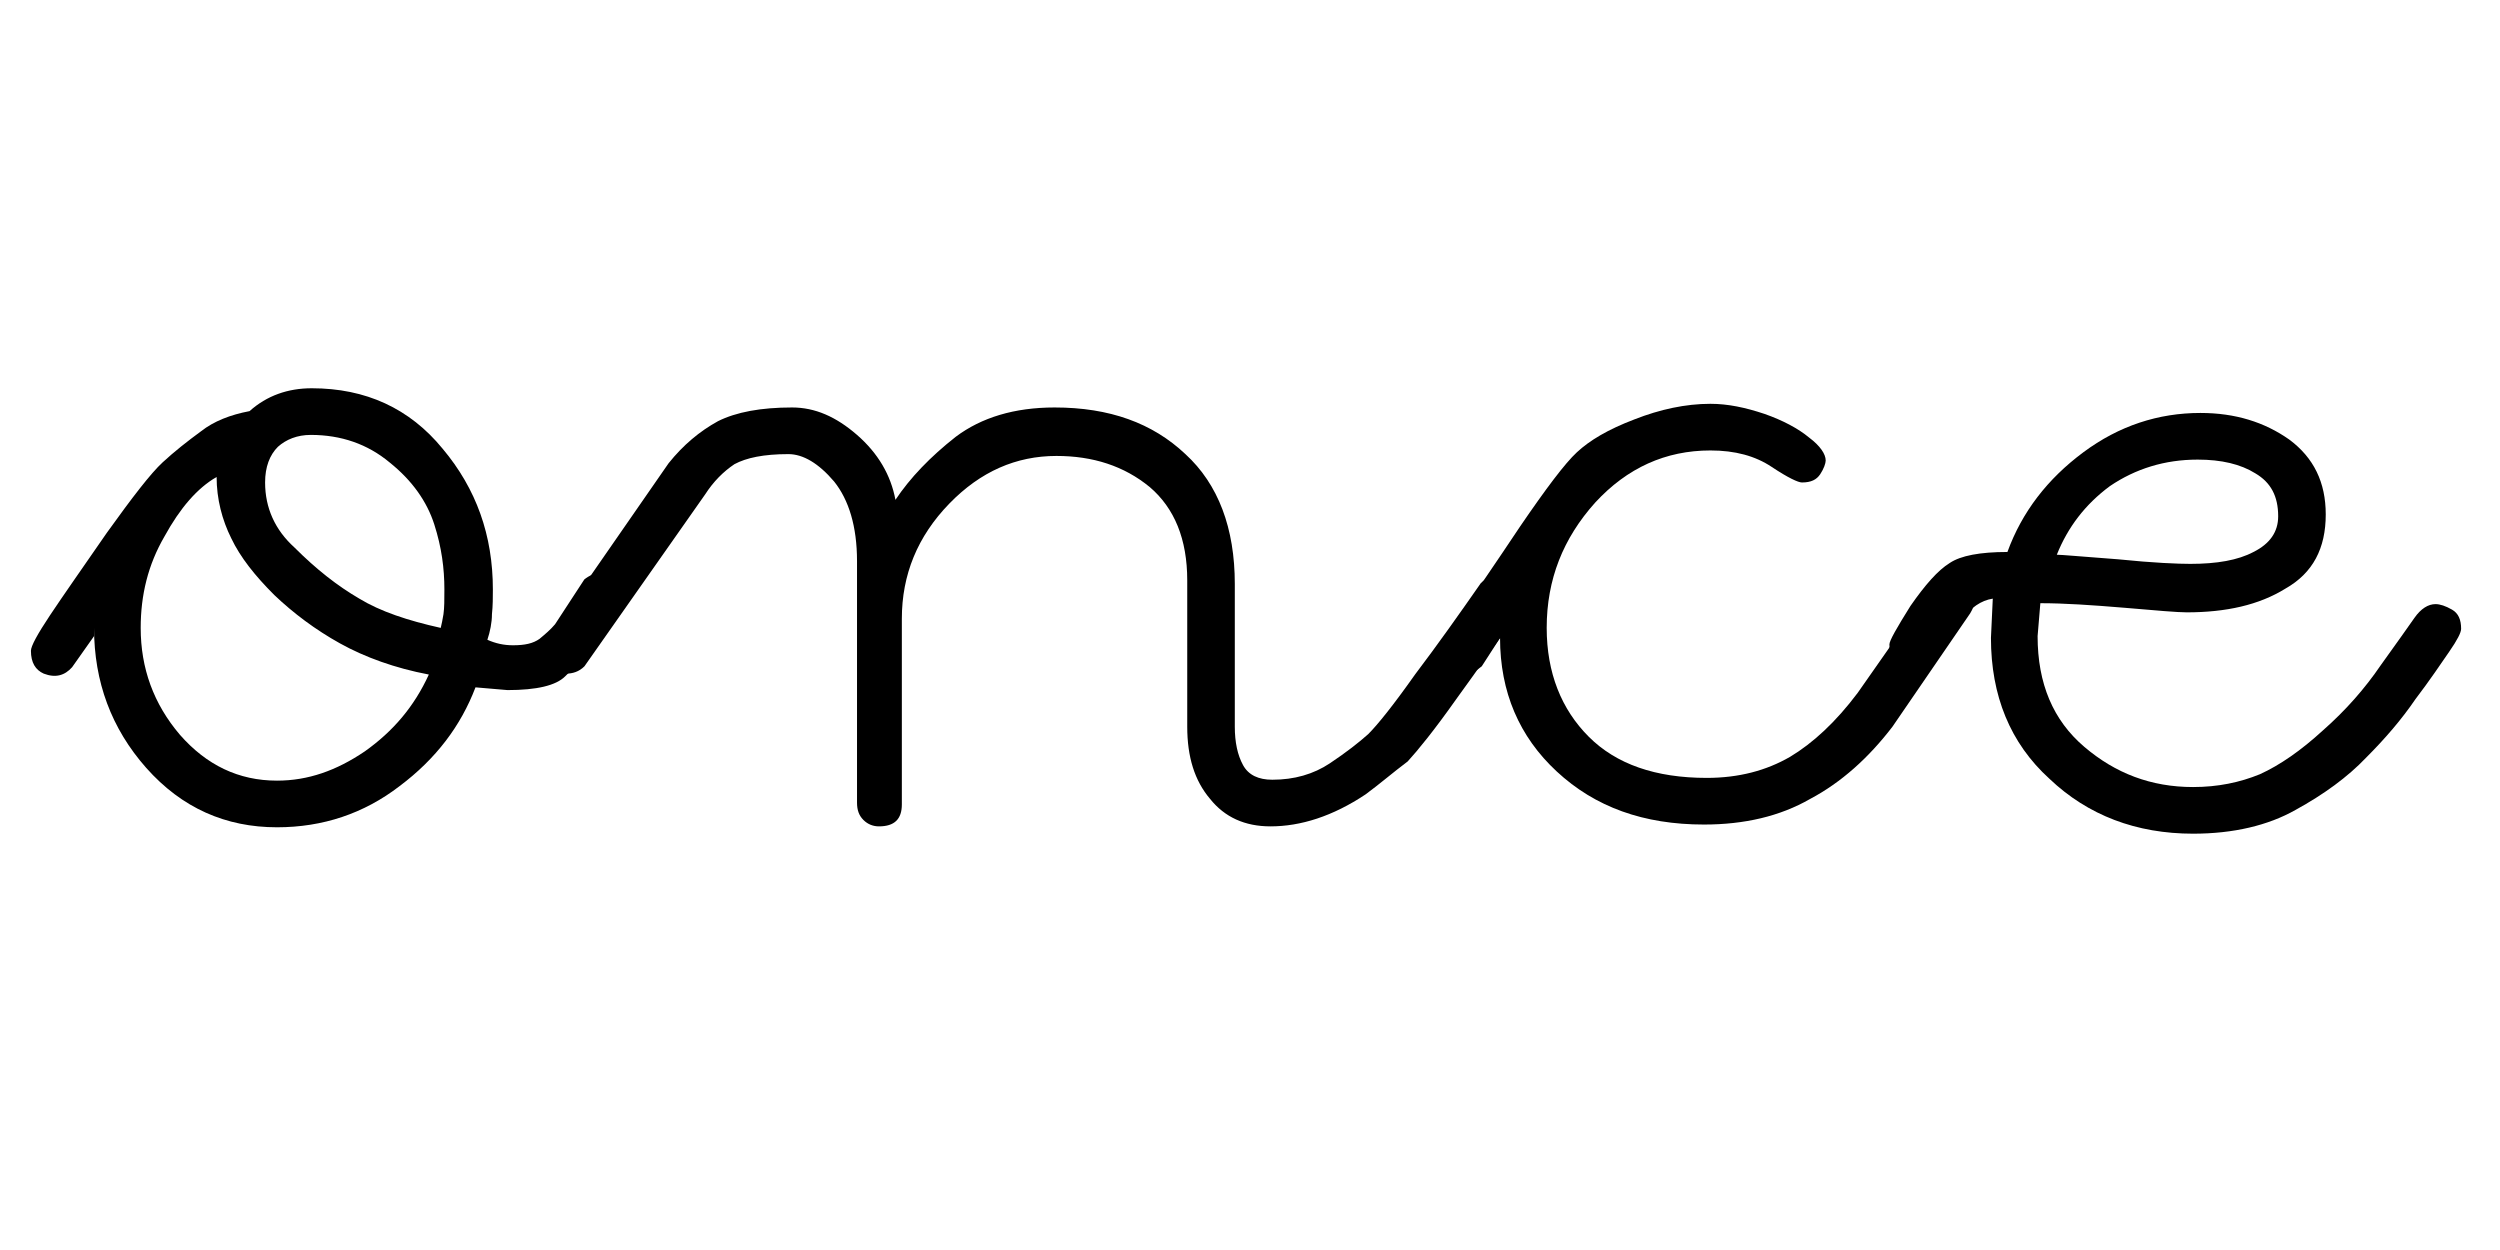 <?xml version="1.0" encoding="UTF-8" standalone="no"?>
<!DOCTYPE svg PUBLIC "-//W3C//DTD SVG 1.1//EN" "http://www.w3.org/Graphics/SVG/1.1/DTD/svg11.dtd">
<svg width="100%" height="100%" viewBox="0 0 82 41" version="1.1" xmlns="http://www.w3.org/2000/svg" xmlns:xlink="http://www.w3.org/1999/xlink" xml:space="preserve" xmlns:serif="http://www.serif.com/" style="fill-rule:evenodd;clip-rule:evenodd;stroke-linejoin:round;stroke-miterlimit:2;">
    <g transform="matrix(1,0,0,1,0,-738)">
        <g id="nca" transform="matrix(0.695,0,0,1,-117.247,738.777)">
            <rect x="168.722" y="0" width="118" height="40" style="fill:none;"/>
            <g transform="matrix(1.439,0,0,1,-426.816,-226.114)">
                <g transform="matrix(30,0,0,30,415.815,252.412)">
                    <path d="M-0.018,-0.166C-0.027,-0.17 -0.032,-0.178 -0.032,-0.191C-0.032,-0.196 -0.025,-0.209 -0.011,-0.23C0.003,-0.251 0.024,-0.281 0.051,-0.32C0.079,-0.359 0.099,-0.385 0.112,-0.397C0.125,-0.409 0.139,-0.42 0.154,-0.431C0.168,-0.442 0.186,-0.449 0.207,-0.453C0.226,-0.47 0.249,-0.478 0.275,-0.478C0.334,-0.478 0.382,-0.456 0.418,-0.412C0.455,-0.368 0.473,-0.317 0.473,-0.258C0.473,-0.25 0.473,-0.24 0.472,-0.231C0.472,-0.222 0.47,-0.212 0.467,-0.203C0.476,-0.199 0.485,-0.197 0.495,-0.197C0.508,-0.197 0.517,-0.199 0.524,-0.204C0.53,-0.209 0.536,-0.214 0.541,-0.22L0.573,-0.269C0.578,-0.273 0.584,-0.276 0.592,-0.276C0.596,-0.276 0.602,-0.273 0.612,-0.266C0.621,-0.26 0.622,-0.251 0.615,-0.241C0.584,-0.199 0.563,-0.173 0.552,-0.163C0.542,-0.153 0.521,-0.148 0.489,-0.148L0.454,-0.151C0.438,-0.109 0.411,-0.073 0.371,-0.043C0.332,-0.013 0.287,0.002 0.237,0.002C0.181,0.002 0.133,-0.019 0.094,-0.063C0.056,-0.106 0.037,-0.157 0.037,-0.216L0.037,-0.207L0.013,-0.173C0.005,-0.164 -0.005,-0.161 -0.018,-0.166ZM0.42,-0.258C0.42,-0.281 0.417,-0.304 0.409,-0.329C0.401,-0.354 0.385,-0.377 0.36,-0.397C0.336,-0.417 0.307,-0.427 0.274,-0.427C0.259,-0.427 0.247,-0.422 0.238,-0.414C0.229,-0.405 0.224,-0.392 0.224,-0.375C0.224,-0.347 0.235,-0.323 0.256,-0.304C0.28,-0.28 0.303,-0.262 0.327,-0.248C0.35,-0.234 0.38,-0.224 0.416,-0.216C0.417,-0.22 0.418,-0.225 0.419,-0.231C0.42,-0.238 0.42,-0.247 0.42,-0.258ZM0.237,-0.049C0.271,-0.049 0.302,-0.06 0.333,-0.081C0.364,-0.103 0.387,-0.13 0.403,-0.165C0.366,-0.172 0.333,-0.184 0.306,-0.199C0.279,-0.214 0.255,-0.232 0.234,-0.252C0.213,-0.273 0.197,-0.293 0.187,-0.314C0.177,-0.334 0.171,-0.357 0.171,-0.381C0.15,-0.369 0.131,-0.347 0.114,-0.316C0.096,-0.285 0.088,-0.252 0.088,-0.216C0.088,-0.172 0.102,-0.133 0.131,-0.099C0.16,-0.066 0.195,-0.049 0.237,-0.049Z" style="fill-rule:nonzero;"/>
                </g>
                <g transform="matrix(30,0,0,30,432.588,252.412)">
                    <path d="M0.361,-0.226L0.361,-0.023C0.361,-0.007 0.353,0.001 0.336,0.001C0.33,0.001 0.324,-0.001 0.319,-0.006C0.314,-0.011 0.312,-0.017 0.312,-0.025L0.312,-0.289C0.312,-0.327 0.303,-0.356 0.287,-0.376C0.27,-0.396 0.253,-0.406 0.237,-0.406C0.21,-0.406 0.191,-0.402 0.178,-0.395C0.166,-0.387 0.155,-0.376 0.146,-0.362L0.014,-0.174C0.008,-0.168 0.001,-0.166 -0.006,-0.166C-0.012,-0.166 -0.018,-0.168 -0.022,-0.172C-0.027,-0.177 -0.03,-0.184 -0.03,-0.193C-0.03,-0.197 -0.028,-0.202 -0.025,-0.207L0.106,-0.396C0.122,-0.416 0.14,-0.431 0.16,-0.442C0.18,-0.452 0.207,-0.457 0.241,-0.457C0.266,-0.457 0.289,-0.447 0.312,-0.427C0.335,-0.407 0.349,-0.383 0.354,-0.356C0.37,-0.38 0.392,-0.403 0.42,-0.425C0.448,-0.446 0.484,-0.457 0.528,-0.457C0.588,-0.457 0.635,-0.44 0.671,-0.406C0.707,-0.373 0.725,-0.325 0.725,-0.264L0.725,-0.108C0.725,-0.091 0.728,-0.077 0.734,-0.066C0.74,-0.055 0.751,-0.05 0.766,-0.05C0.79,-0.05 0.811,-0.056 0.829,-0.068C0.847,-0.08 0.861,-0.091 0.871,-0.1C0.881,-0.11 0.898,-0.131 0.922,-0.165C0.947,-0.198 0.971,-0.232 0.994,-0.265C0.999,-0.27 1.006,-0.272 1.015,-0.272C1.021,-0.272 1.026,-0.271 1.031,-0.268C1.041,-0.258 1.042,-0.248 1.037,-0.236C1.014,-0.204 0.991,-0.171 0.967,-0.138C0.943,-0.104 0.925,-0.082 0.914,-0.07C0.898,-0.058 0.883,-0.045 0.868,-0.034C0.832,-0.01 0.797,0.001 0.764,0.001C0.736,0.001 0.714,-0.009 0.698,-0.029C0.681,-0.049 0.673,-0.075 0.673,-0.108L0.673,-0.268C0.673,-0.313 0.659,-0.347 0.632,-0.37C0.604,-0.393 0.57,-0.404 0.53,-0.404C0.486,-0.404 0.447,-0.387 0.413,-0.352C0.378,-0.316 0.361,-0.274 0.361,-0.226Z" style="fill-rule:nonzero;"/>
                </g>
                <g transform="matrix(30,0,0,30,461.987,252.412)">
                    <path d="M-0.022,-0.167C-0.029,-0.172 -0.032,-0.18 -0.032,-0.19C-0.032,-0.194 -0.024,-0.207 -0.009,-0.23C0.007,-0.253 0.029,-0.285 0.057,-0.327C0.085,-0.368 0.106,-0.396 0.119,-0.408C0.133,-0.421 0.153,-0.433 0.182,-0.444C0.21,-0.455 0.238,-0.461 0.265,-0.461C0.284,-0.461 0.303,-0.457 0.324,-0.45C0.344,-0.443 0.361,-0.434 0.373,-0.424C0.385,-0.415 0.391,-0.406 0.391,-0.399C0.391,-0.396 0.389,-0.39 0.385,-0.384C0.381,-0.378 0.375,-0.375 0.365,-0.375C0.361,-0.375 0.35,-0.38 0.332,-0.392C0.314,-0.404 0.292,-0.41 0.265,-0.41C0.216,-0.41 0.174,-0.391 0.139,-0.353C0.104,-0.314 0.086,-0.269 0.086,-0.216C0.086,-0.167 0.102,-0.127 0.132,-0.097C0.162,-0.067 0.205,-0.052 0.261,-0.052C0.296,-0.052 0.326,-0.06 0.352,-0.075C0.377,-0.09 0.402,-0.113 0.426,-0.145L0.51,-0.265C0.514,-0.271 0.52,-0.273 0.529,-0.273C0.535,-0.273 0.54,-0.271 0.546,-0.268C0.551,-0.264 0.554,-0.257 0.554,-0.247C0.554,-0.242 0.552,-0.237 0.549,-0.232L0.464,-0.108C0.438,-0.074 0.408,-0.047 0.374,-0.029C0.341,-0.01 0.302,-0.001 0.258,-0.001C0.192,-0.001 0.139,-0.02 0.097,-0.059C0.056,-0.097 0.035,-0.146 0.035,-0.205L0.015,-0.174C0.005,-0.166 -0.003,-0.162 -0.01,-0.162C-0.013,-0.162 -0.017,-0.164 -0.022,-0.167Z" style="fill-rule:nonzero;"/>
                </g>
                <g transform="matrix(30,0,0,30,476.767,252.412)">
                    <path d="M0.308,-0.451C0.346,-0.451 0.378,-0.441 0.405,-0.422C0.432,-0.402 0.445,-0.375 0.445,-0.34C0.445,-0.303 0.431,-0.276 0.401,-0.259C0.372,-0.241 0.336,-0.233 0.293,-0.233C0.283,-0.233 0.26,-0.235 0.225,-0.238C0.189,-0.241 0.159,-0.243 0.133,-0.243L0.13,-0.207C0.13,-0.155 0.147,-0.115 0.181,-0.086C0.215,-0.057 0.254,-0.042 0.3,-0.042C0.327,-0.042 0.351,-0.047 0.373,-0.056C0.395,-0.066 0.418,-0.082 0.442,-0.104C0.467,-0.126 0.488,-0.15 0.505,-0.175C0.523,-0.2 0.535,-0.217 0.542,-0.227C0.549,-0.237 0.557,-0.242 0.565,-0.242C0.57,-0.242 0.576,-0.24 0.583,-0.236C0.59,-0.232 0.593,-0.225 0.593,-0.215C0.593,-0.211 0.589,-0.203 0.58,-0.19C0.571,-0.177 0.559,-0.159 0.543,-0.138C0.528,-0.116 0.51,-0.095 0.489,-0.074C0.469,-0.053 0.443,-0.034 0.412,-0.017C0.382,0 0.344,0.009 0.3,0.009C0.238,0.009 0.185,-0.011 0.143,-0.051C0.1,-0.09 0.079,-0.142 0.079,-0.205L0.081,-0.248C0.068,-0.246 0.057,-0.238 0.048,-0.226C0.038,-0.213 0.028,-0.198 0.016,-0.182C0.011,-0.173 0.004,-0.168 -0.006,-0.168C-0.01,-0.168 -0.015,-0.17 -0.022,-0.174C-0.029,-0.178 -0.032,-0.186 -0.032,-0.198C-0.032,-0.202 -0.024,-0.216 -0.009,-0.24C0.007,-0.263 0.021,-0.279 0.034,-0.287C0.046,-0.295 0.067,-0.299 0.097,-0.299C0.113,-0.343 0.141,-0.379 0.18,-0.408C0.219,-0.437 0.262,-0.451 0.308,-0.451ZM0.297,-0.286C0.326,-0.286 0.349,-0.29 0.366,-0.299C0.384,-0.308 0.393,-0.321 0.393,-0.338C0.393,-0.36 0.385,-0.375 0.368,-0.385C0.352,-0.395 0.331,-0.4 0.305,-0.4C0.269,-0.4 0.237,-0.39 0.209,-0.371C0.182,-0.351 0.163,-0.326 0.151,-0.296C0.156,-0.296 0.178,-0.294 0.218,-0.291C0.257,-0.287 0.284,-0.286 0.297,-0.286Z" style="fill-rule:nonzero;"/>
                </g>
            </g>
        </g>
    </g>
</svg>
